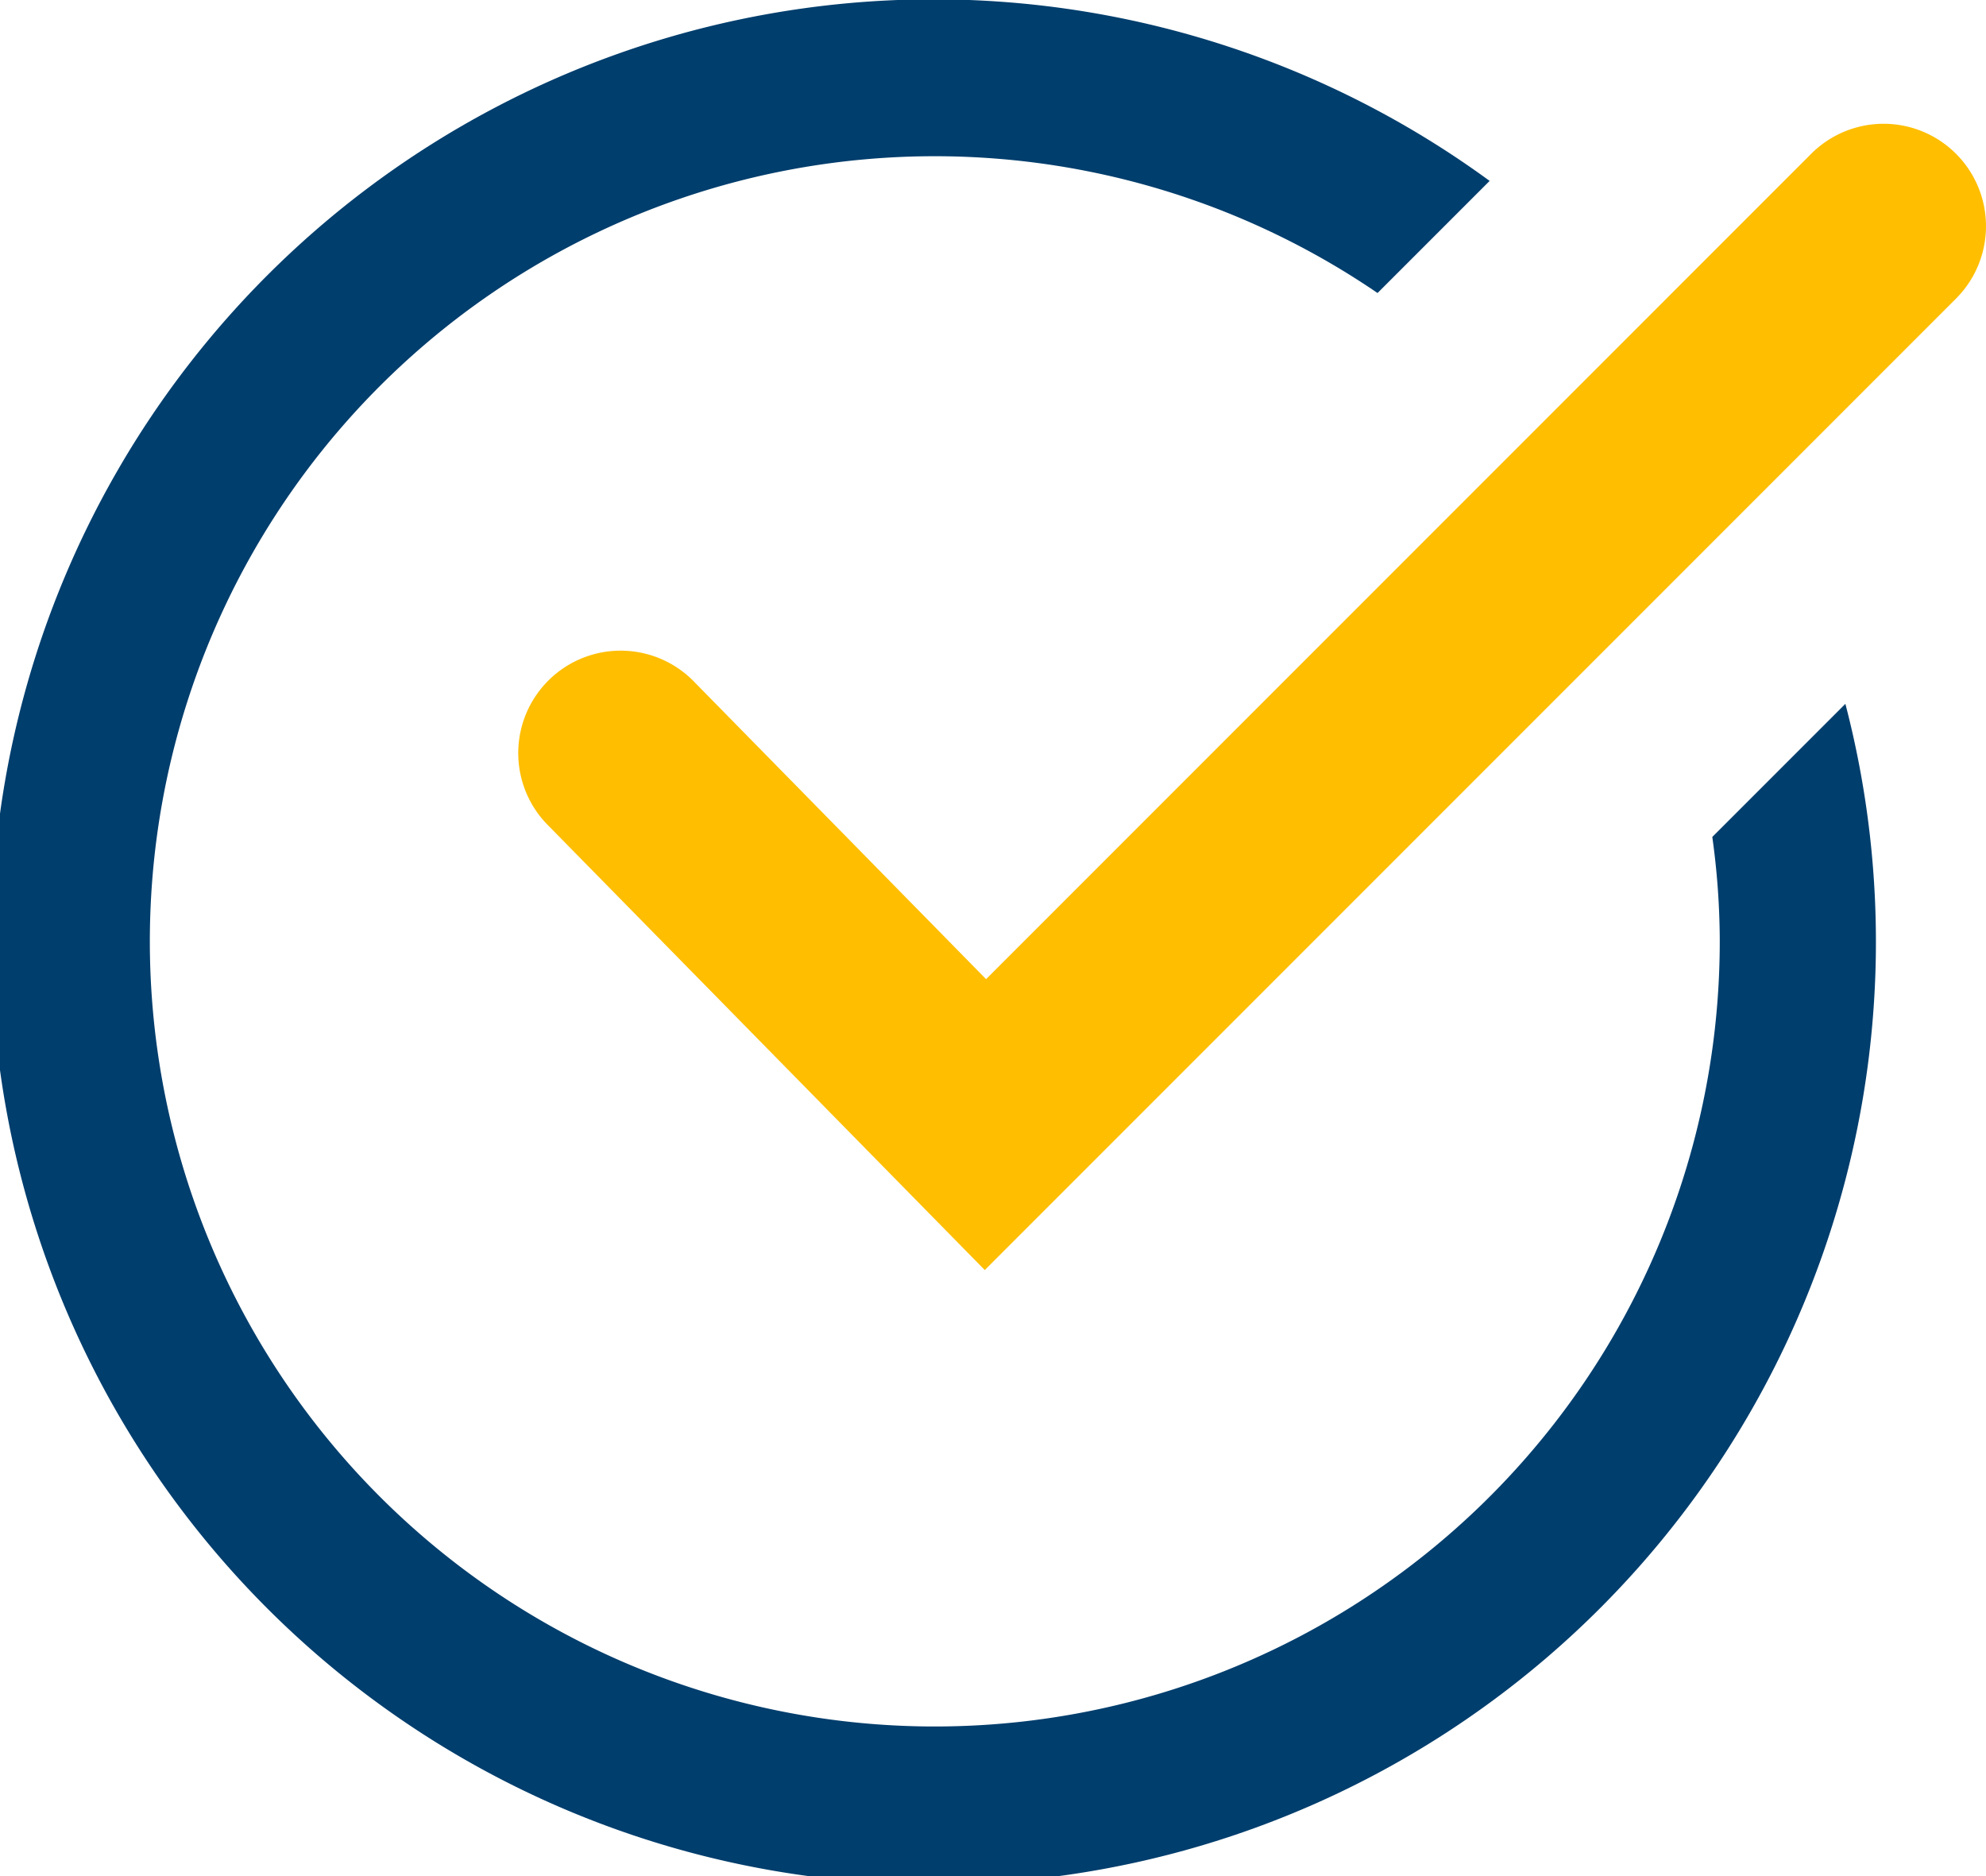 <svg xmlns="http://www.w3.org/2000/svg" width="38.146" height="36.032" viewBox="0 0 38.146 36.032"><path d="M336.066,29.927a14.666,14.666,0,0,1,.143,1.944,15.077,15.077,0,1,1-6.573-12.389l2.153-2.153a18.1,18.1,0,1,0,6.833,10.042Z" transform="translate(-303.177 -13.855)" fill="#003e6d"></path><path d="M322.092,38.244l-8.367-8.519a1.967,1.967,0,1,1,2.806-2.756l5.586,5.689,15.849-15.85a1.966,1.966,0,0,1,2.781,2.781Z" transform="translate(-303.177 -13.855)" fill="#ffbe00"></path></svg>